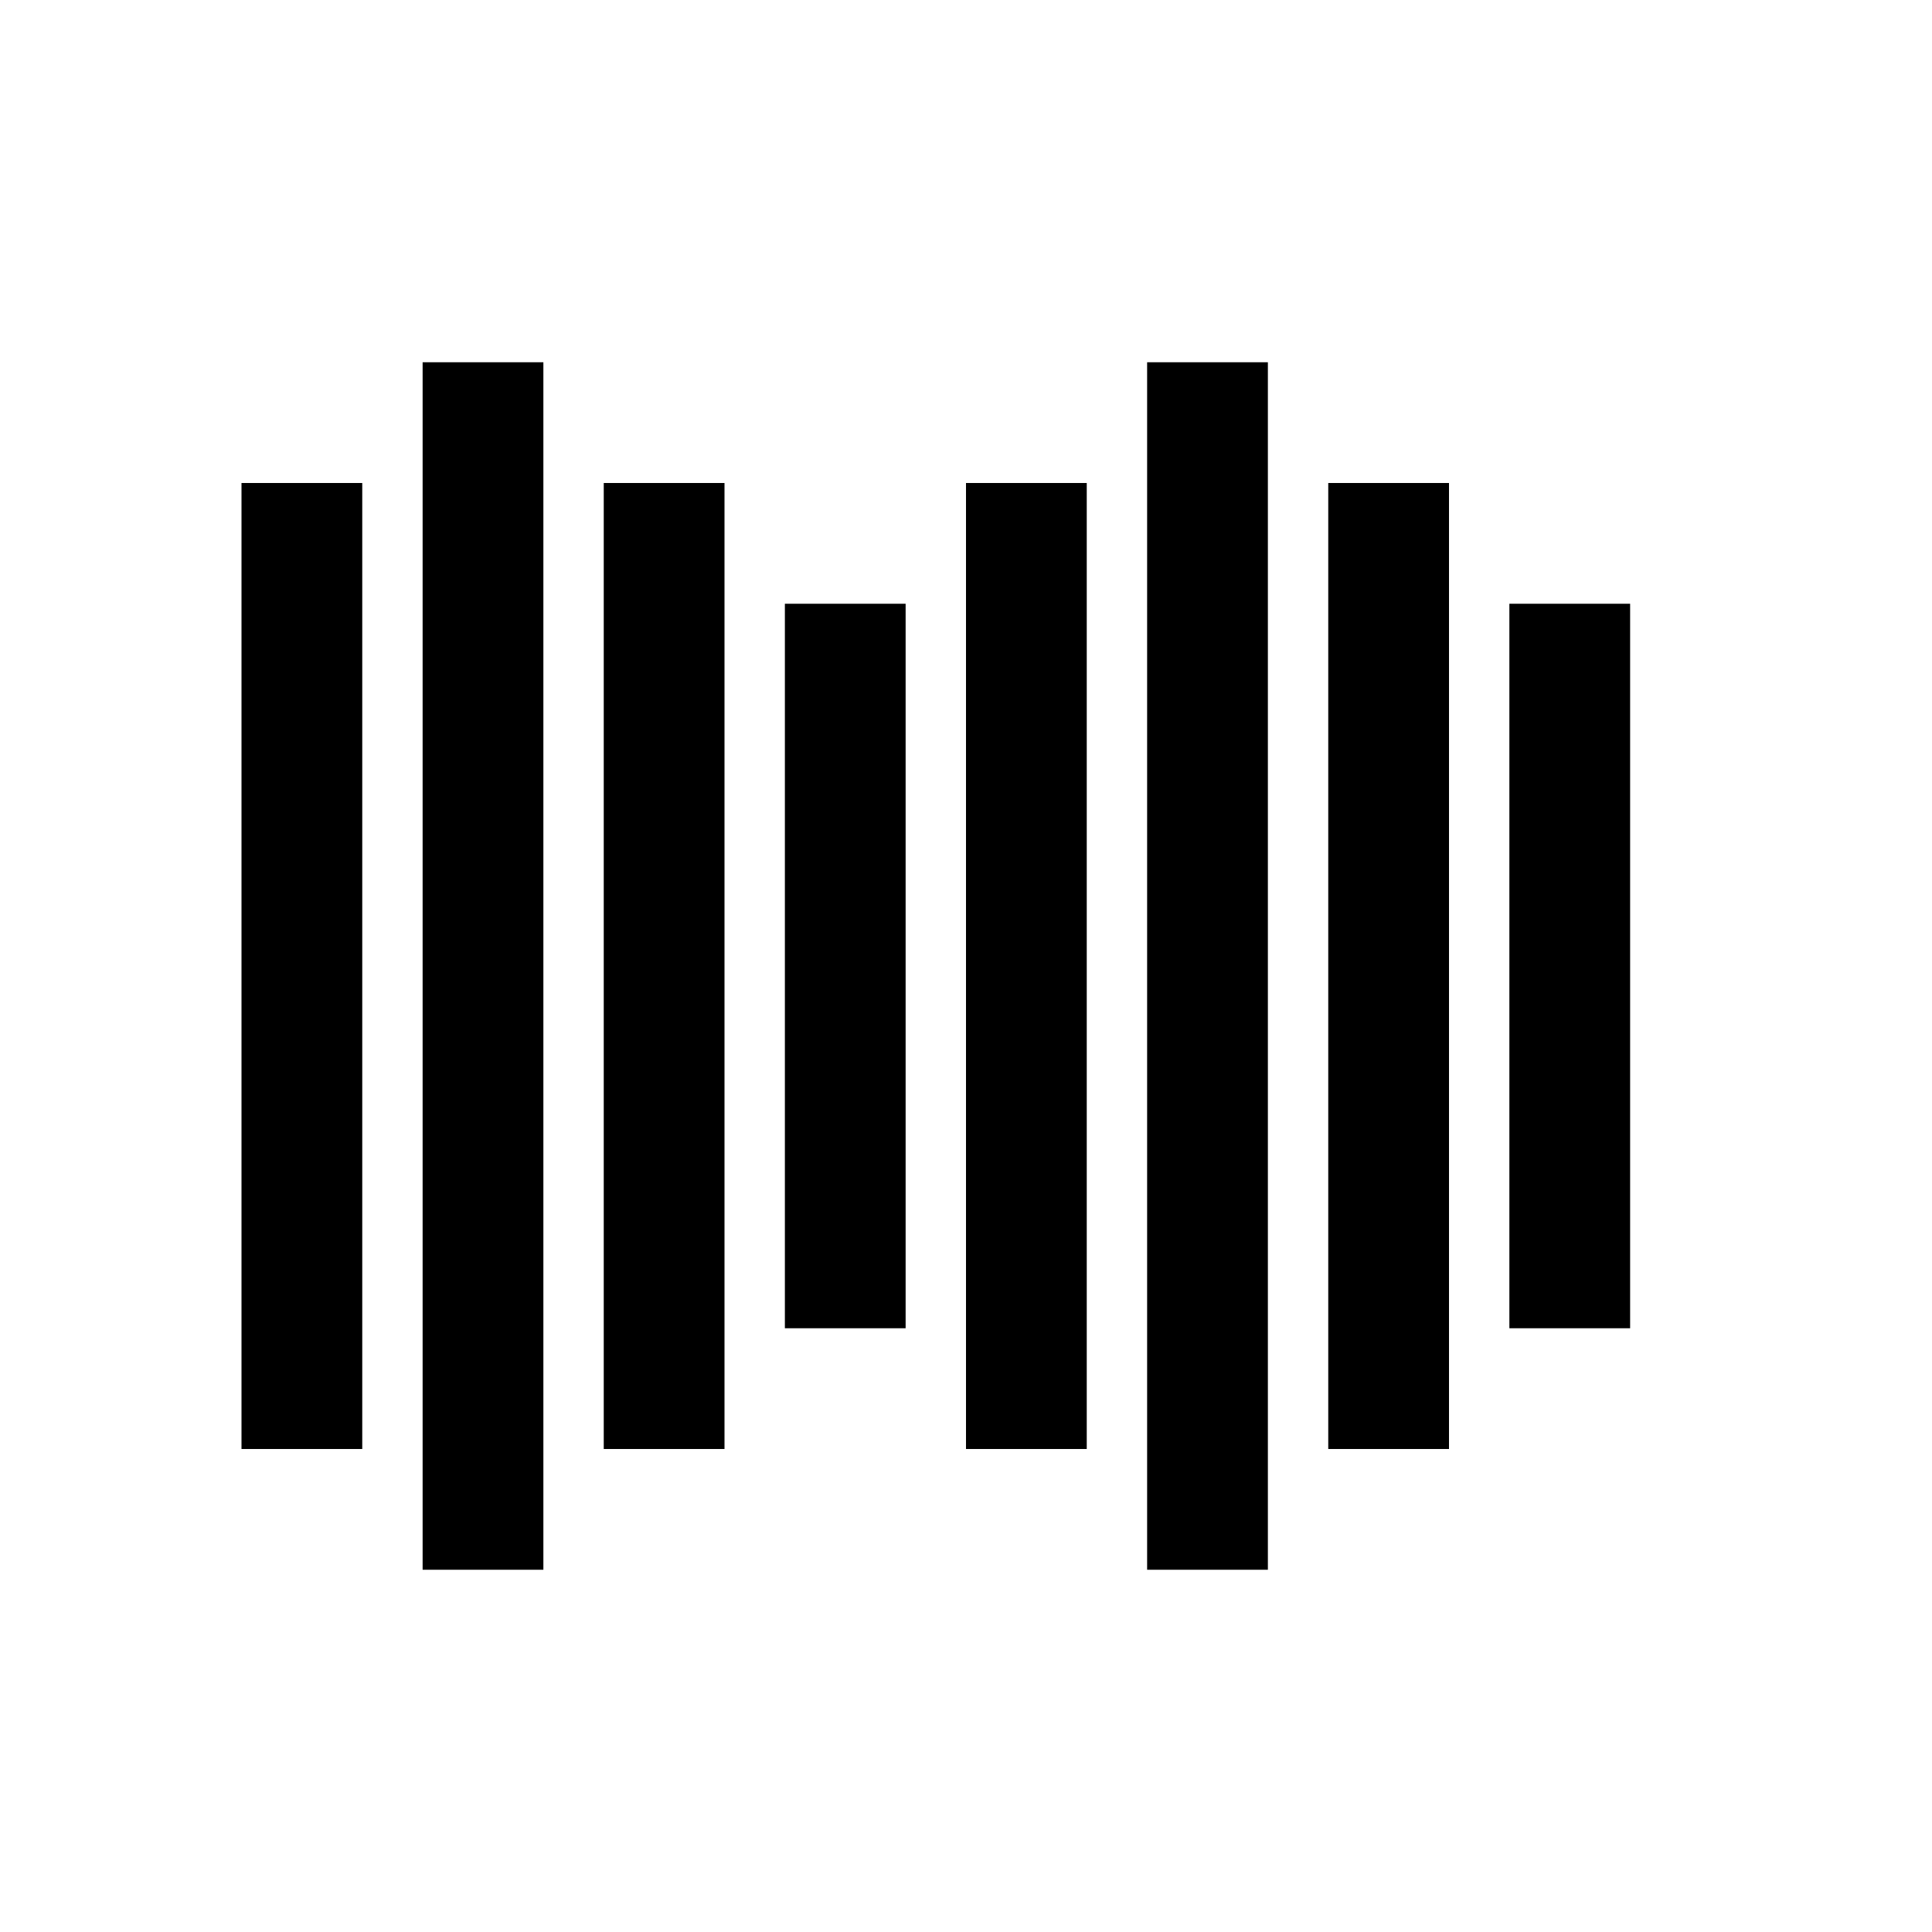 <svg width="32" height="32" viewBox="0 0 32 32" fill="none" xmlns="http://www.w3.org/2000/svg">
  <rect width="32" height="32" fill="white"/>
  <rect x="4" y="8" width="2" height="16" fill="black"/>
  <rect x="7" y="6" width="2" height="20" fill="black"/>
  <rect x="10" y="8" width="2" height="16" fill="black"/>
  <rect x="13" y="10" width="2" height="12" fill="black"/>
  <rect x="16" y="8" width="2" height="16" fill="black"/>
  <rect x="19" y="6" width="2" height="20" fill="black"/>
  <rect x="22" y="8" width="2" height="16" fill="black"/>
  <rect x="25" y="10" width="2" height="12" fill="black"/>
</svg>
